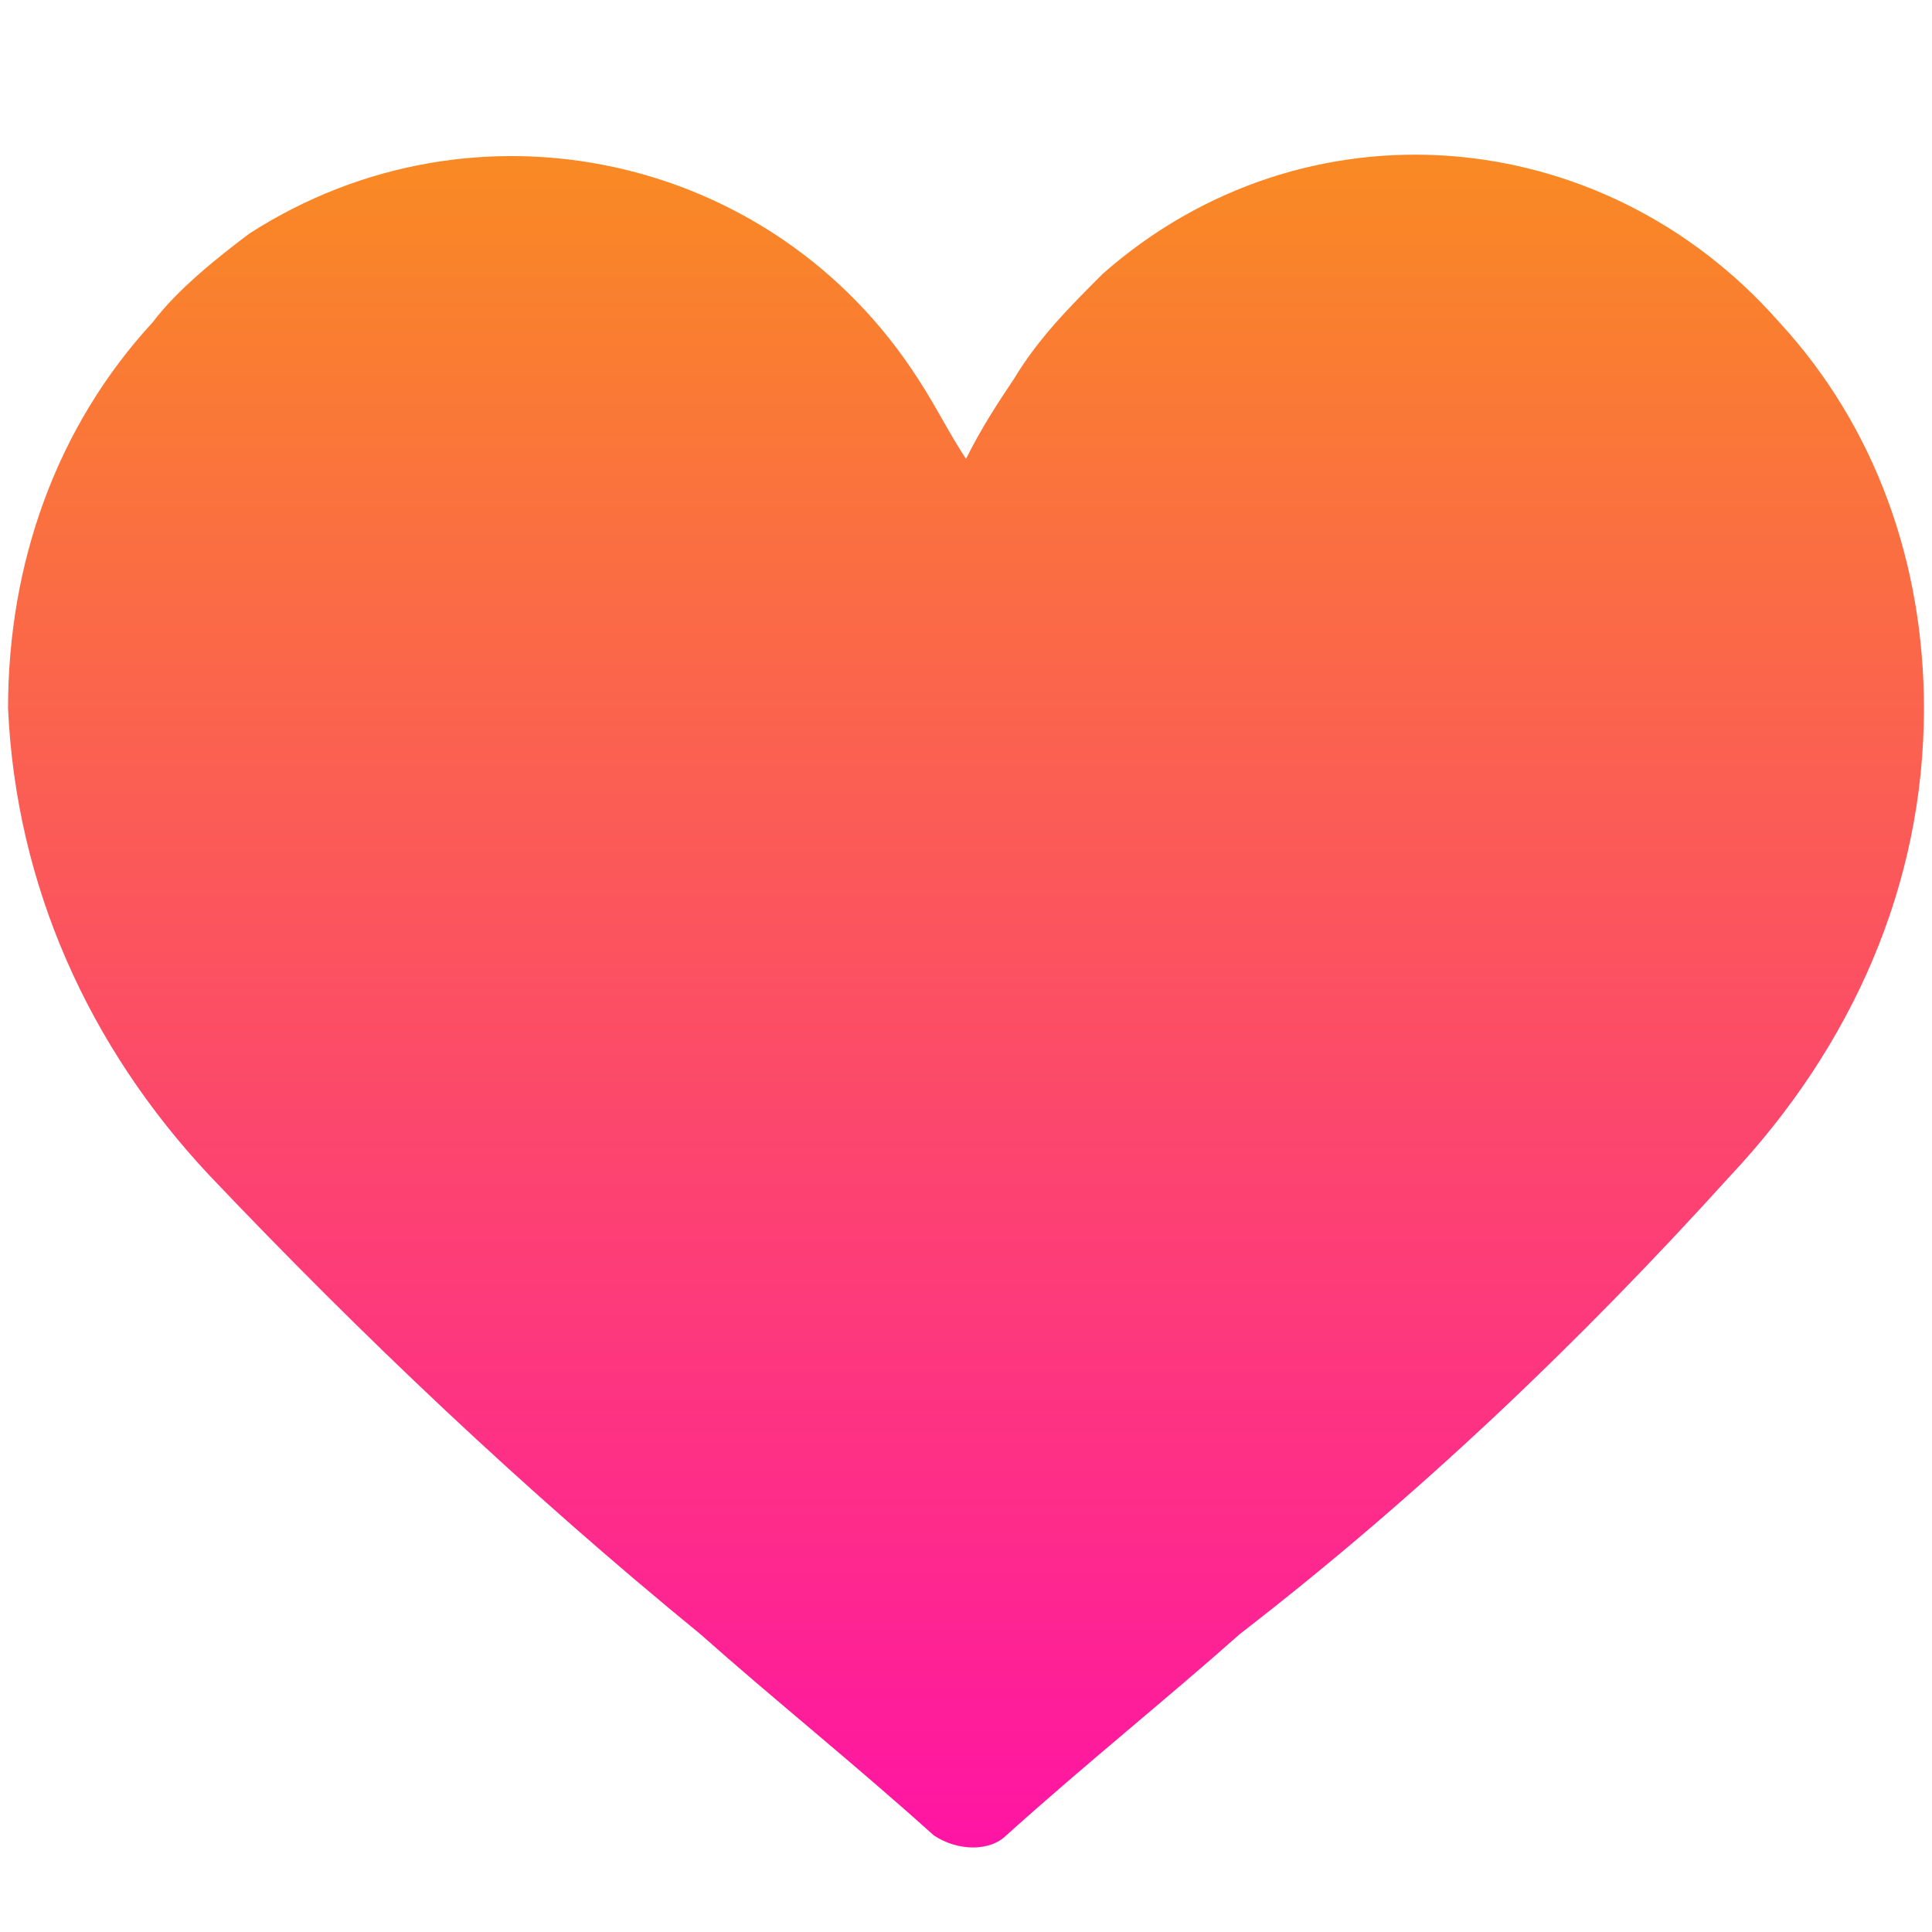 <?xml version="1.0" encoding="utf-8"?>
<!-- Generator: Adobe Illustrator 26.5.0, SVG Export Plug-In . SVG Version: 6.00 Build 0)  -->
<svg version="1.1" id="like" xmlns="http://www.w3.org/2000/svg" xmlns:xlink="http://www.w3.org/1999/xlink" x="0px" y="0px"
	 viewBox="0 0 24 24" style="enable-background:new 0 0 24 24;" xml:space="preserve">
<style type="text/css">
	.st0{fill:url(#パス_2018_00000125561670433486754310000017119674155437992623_);}
</style>
<g id="グループ_4413" transform="translate(0 0)">
	
		<linearGradient id="パス_2018_00000007404852683079148070000005418814845826033079_" gradientUnits="userSpaceOnUse" x1="-272.369" y1="413.832" x2="-272.369" y2="412.832" gradientTransform="matrix(23.742 0 0 -20.974 6478.638 8681.771)">
		<stop  offset="0" style="stop-color:#F98924"/>
		<stop  offset="1" style="stop-color:#FF14A4"/>
	</linearGradient>
	<path id="パス_2018" style="fill:url(#パス_2018_00000007404852683079148070000005418814845826033079_);" d="M22.1,4
		c-2.2-2.5-5.9-2.8-8.4-0.6c-0.4,0.4-0.8,0.8-1.1,1.3c-0.2,0.3-0.4,0.6-0.6,1c-0.2-0.3-0.4-0.7-0.6-1C9.6,1.9,5.9,1.1,3.1,2.9
		C2.7,3.2,2.2,3.6,1.9,4C0.7,5.3,0.1,7,0.1,8.8C0.2,11,1.1,13,2.6,14.6c1.9,2,3.9,3.9,6.1,5.7c0.9,0.8,1.9,1.6,2.9,2.5l0,0
		c0.3,0.2,0.7,0.2,0.9,0l0,0c1-0.9,2-1.7,2.9-2.5c2.2-1.7,4.2-3.6,6.1-5.7c1.5-1.6,2.4-3.6,2.4-5.8C23.9,7,23.3,5.3,22.1,4z"/>
</g>
</svg>

